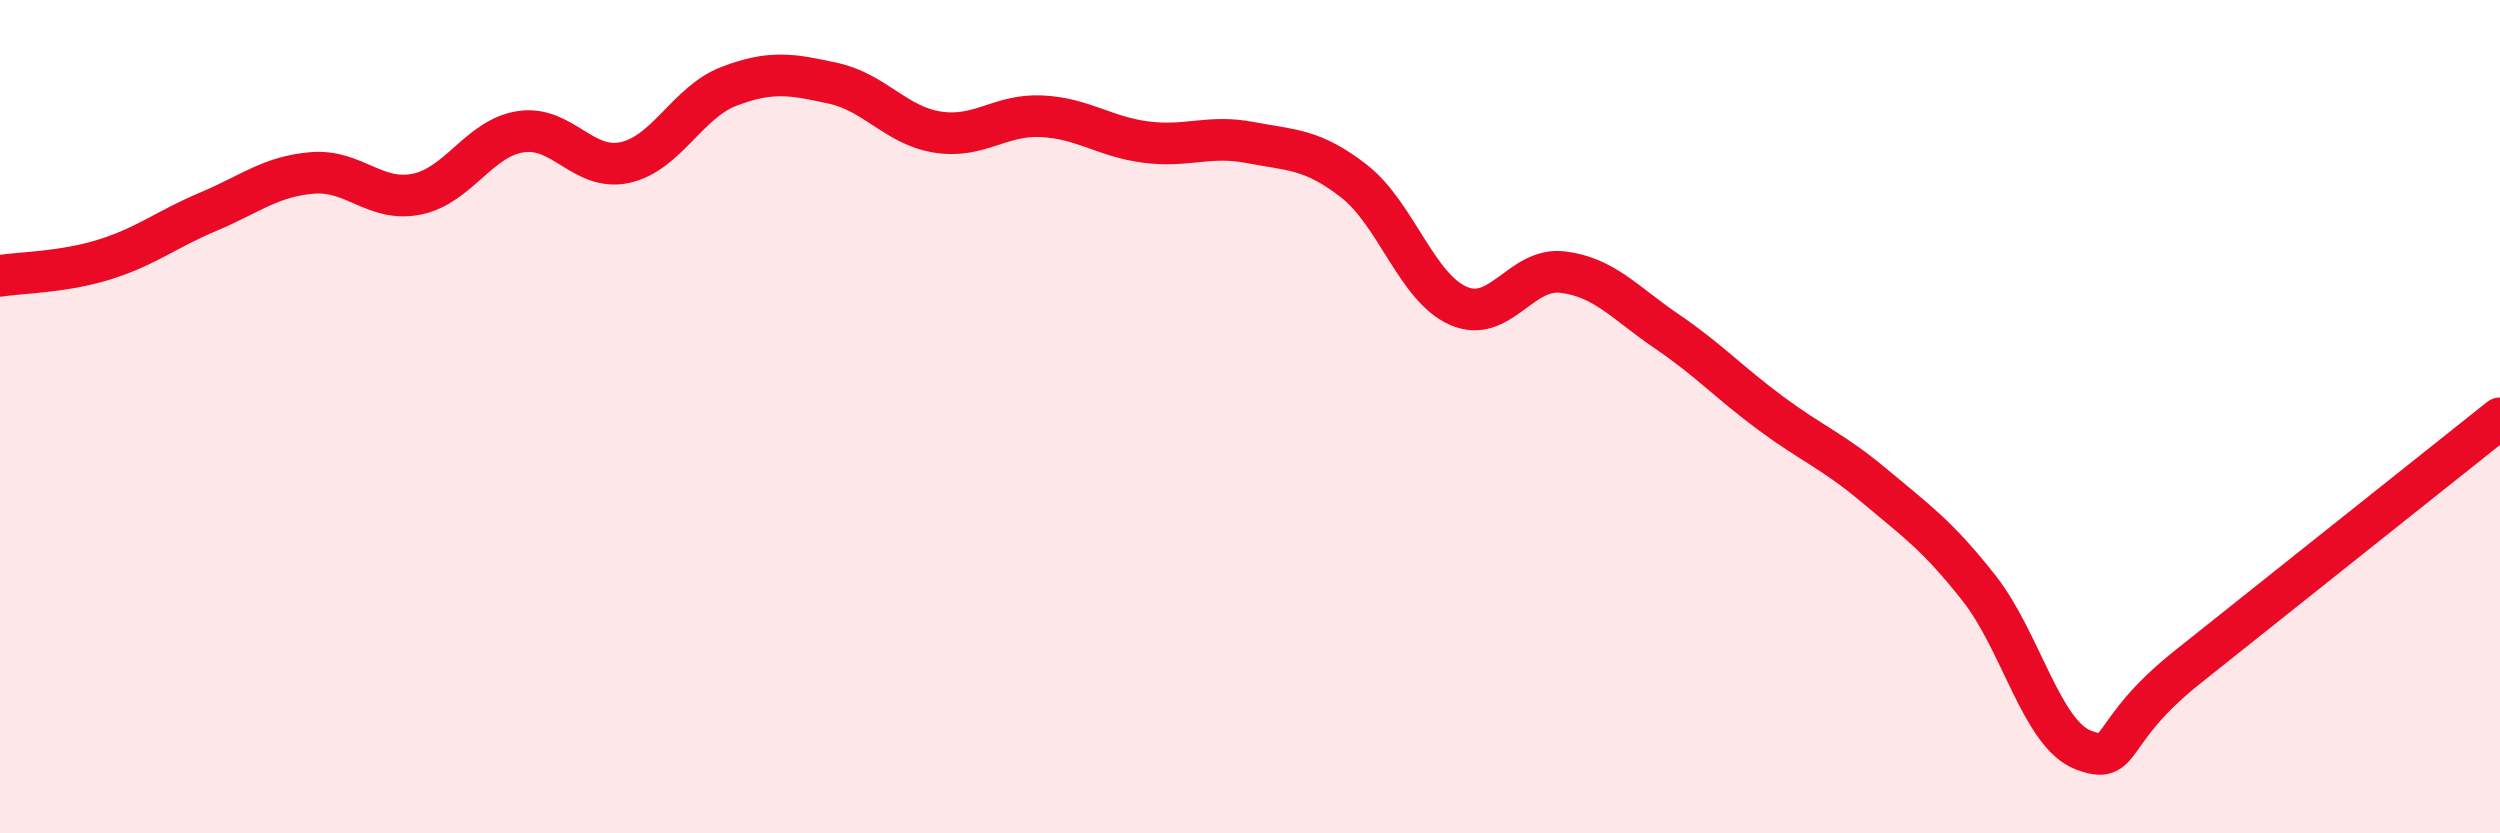
    <svg width="60" height="20" viewBox="0 0 60 20" xmlns="http://www.w3.org/2000/svg">
      <path
        d="M 0,6.62 C 0.5,6.54 1.5,6.54 2.5,6.23 C 3.5,5.92 4,5.5 5,5.08 C 6,4.66 6.5,4.23 7.5,4.15 C 8.5,4.07 9,4.86 10,4.66 C 11,4.46 11.5,3.31 12.5,3.16 C 13.5,3.01 14,4.12 15,3.9 C 16,3.68 16.5,2.45 17.5,2.07 C 18.5,1.69 19,1.78 20,2 C 21,2.22 21.5,3.01 22.5,3.17 C 23.5,3.33 24,2.74 25,2.79 C 26,2.84 26.5,3.28 27.5,3.41 C 28.5,3.54 29,3.23 30,3.42 C 31,3.61 31.5,3.57 32.5,4.35 C 33.5,5.13 34,6.9 35,7.34 C 36,7.78 36.5,6.41 37.5,6.53 C 38.5,6.65 39,7.27 40,7.95 C 41,8.63 41.5,9.18 42.5,9.92 C 43.5,10.66 44,10.83 45,11.67 C 46,12.51 46.5,12.85 47.5,14.12 C 48.5,15.39 49,17.62 50,18 C 51,18.38 50.5,17.6 52.5,16.01 C 54.5,14.42 58.5,11.23 60,10.04L60 20L0 20Z"
        fill="#EB0A25"
        opacity="0.1"
        stroke-linecap="round"
        stroke-linejoin="round"
      />
      <path
        d="M 0,6.62 C 0.5,6.54 1.5,6.54 2.5,6.23 C 3.5,5.92 4,5.5 5,5.08 C 6,4.66 6.5,4.23 7.5,4.15 C 8.5,4.07 9,4.86 10,4.66 C 11,4.46 11.5,3.31 12.5,3.16 C 13.5,3.01 14,4.12 15,3.9 C 16,3.68 16.5,2.45 17.5,2.07 C 18.5,1.69 19,1.78 20,2 C 21,2.22 21.5,3.01 22.5,3.17 C 23.5,3.33 24,2.74 25,2.79 C 26,2.84 26.5,3.28 27.5,3.41 C 28.5,3.54 29,3.23 30,3.42 C 31,3.61 31.5,3.57 32.5,4.35 C 33.5,5.13 34,6.9 35,7.34 C 36,7.78 36.5,6.41 37.5,6.53 C 38.5,6.65 39,7.27 40,7.95 C 41,8.63 41.5,9.18 42.5,9.92 C 43.5,10.66 44,10.83 45,11.67 C 46,12.51 46.5,12.85 47.5,14.12 C 48.5,15.39 49,17.62 50,18 C 51,18.38 50.5,17.6 52.5,16.01 C 54.5,14.42 58.5,11.23 60,10.04"
        stroke="#EB0A25"
        stroke-width="1"
        fill="none"
        stroke-linecap="round"
        stroke-linejoin="round"
      />
    </svg>
  